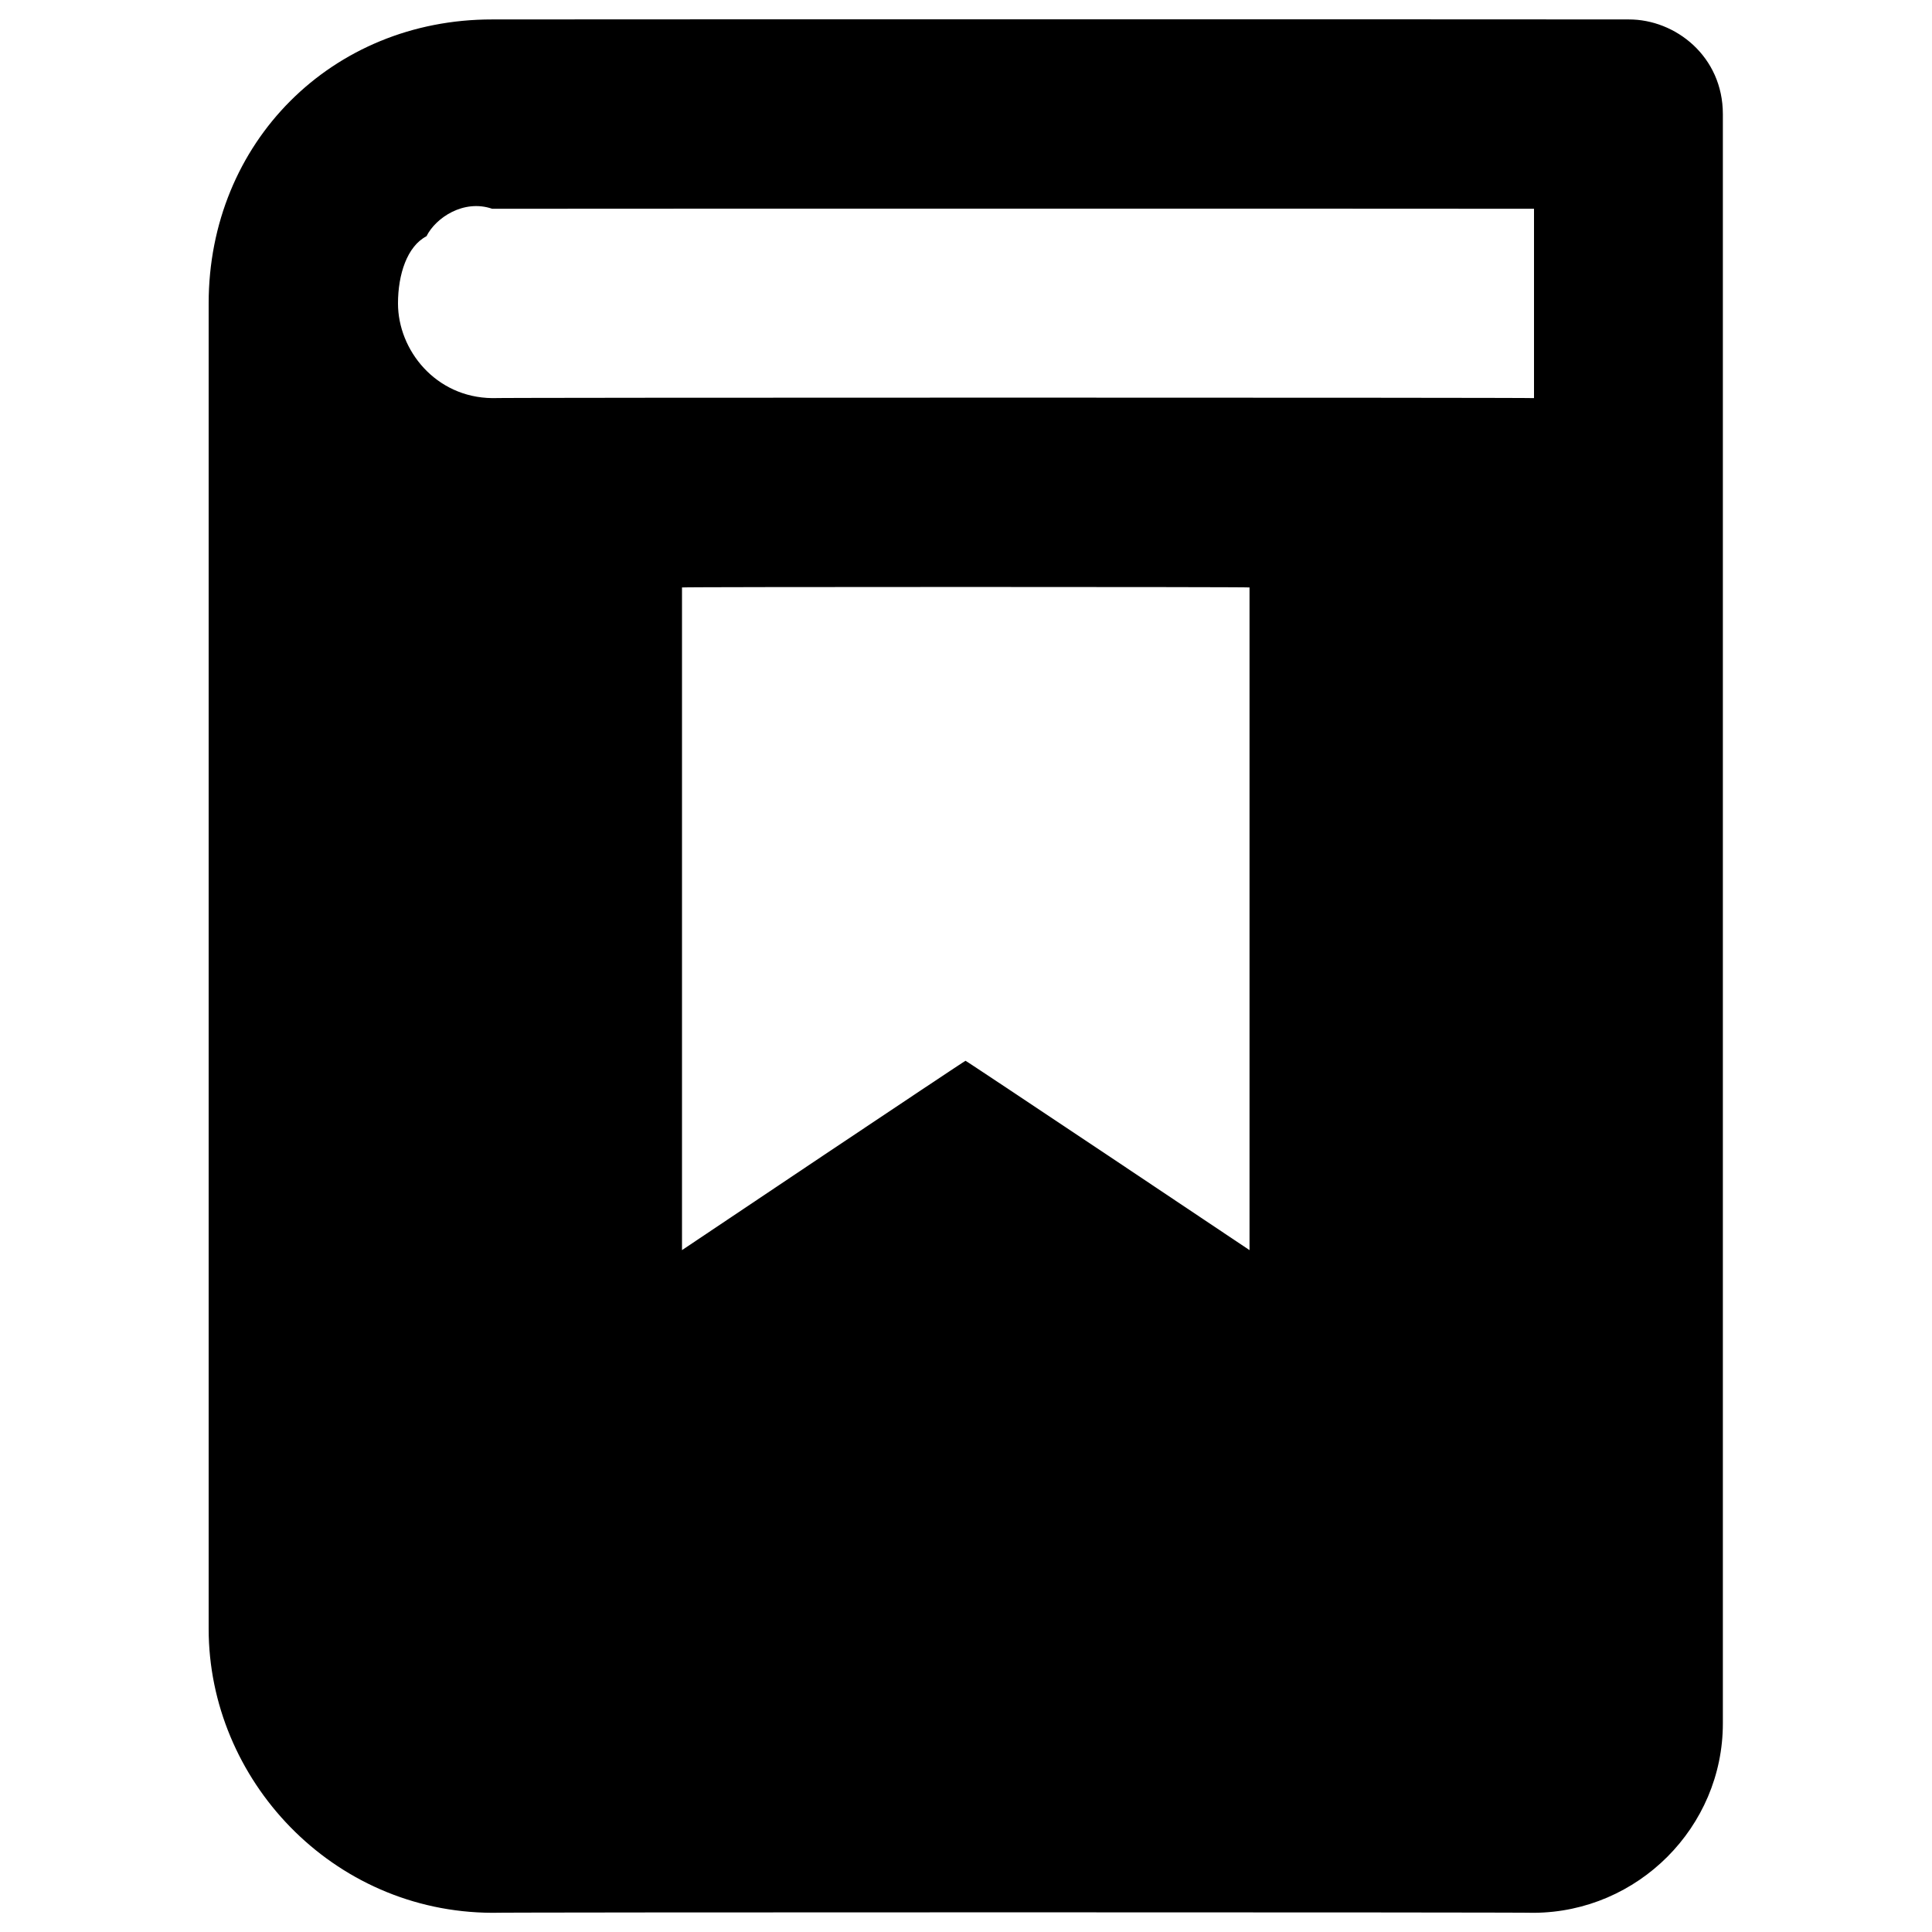 <svg xmlns="http://www.w3.org/2000/svg" version="1.1" xmlns:xlink="http://www.w3.org/1999/xlink" width="100%" height="100%" id="svgWorkerArea" viewBox="0 0 400 400" xmlns:artdraw="https://artdraw.muisca.co" style="background: white;"><defs id="defsdoc"><pattern id="patternBool" x="0" y="0" width="10" height="10" patternUnits="userSpaceOnUse" patternTransform="rotate(35)"><circle cx="5" cy="5" r="4" style="stroke: none;fill: #ff000070;"></circle></pattern></defs><g id="fileImp-464661489" class="cosito"><path id="pathImp-392338985" fill="#000000" class="grouped" d="M337.2 4.025C337.2 3.992 101.9 3.992 101.9 4.025 68.7 3.992 43.2 29.492 43.2 62.825 43.2 62.692 43.2 337.192 43.2 337.225 43.2 368.392 68.7 395.892 101.9 396.025 101.9 395.892 317.6 395.892 317.6 396.025 339.1 395.892 356.7 378.292 356.7 356.825 356.7 356.792 356.7 23.592 356.7 23.625 356.7 11.692 346.9 3.992 337.2 4.025 337.2 3.992 337.2 3.992 337.2 4.025M258.7 258.825C258.7 258.792 199.9 219.492 199.9 219.625 199.9 219.492 141.2 258.792 141.2 258.825 141.2 258.792 141.2 121.492 141.2 121.625 141.2 121.492 258.7 121.492 258.7 121.625 258.7 121.492 258.7 258.792 258.7 258.825M317.6 82.425C317.6 82.292 101.9 82.292 101.9 82.425 90.2 82.292 82.4 72.492 82.4 62.825 82.4 56.792 84.3 50.992 88.3 48.909 90.2 45.092 96 41.192 101.9 43.225 101.9 43.192 317.6 43.192 317.6 43.225 317.6 43.192 317.6 82.292 317.6 82.425"></path></g></svg>